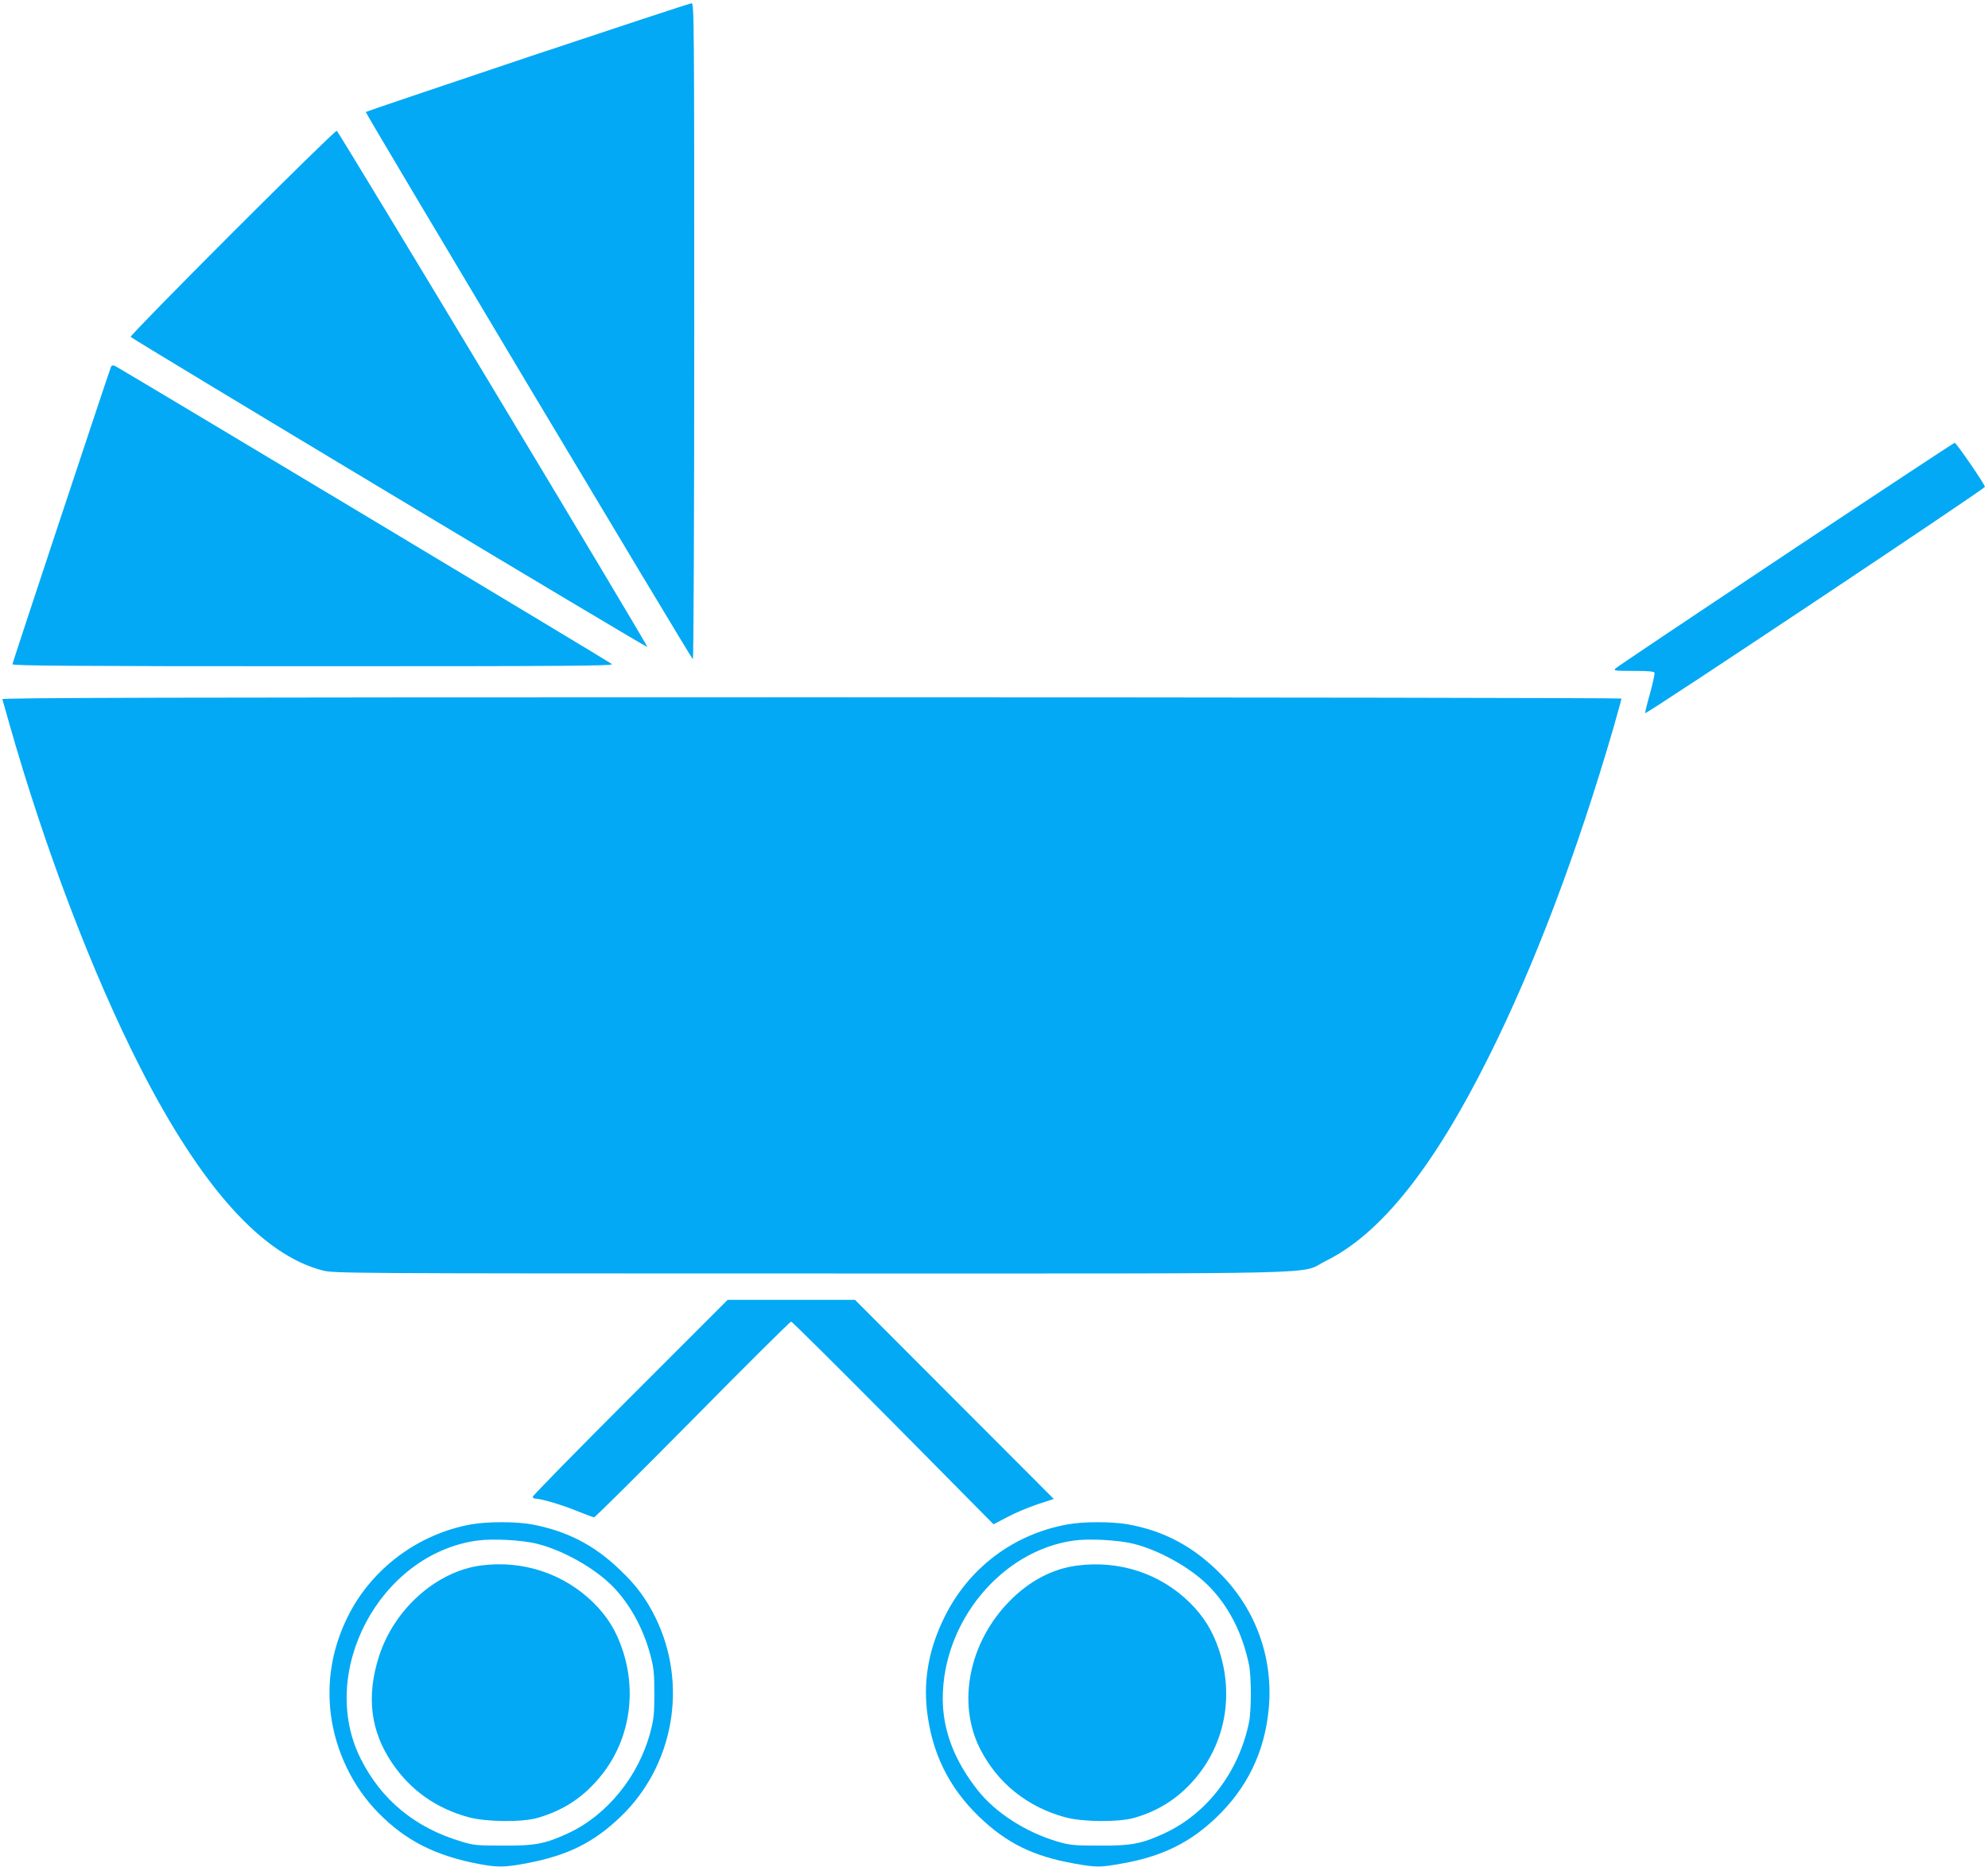 <?xml version="1.0" standalone="no"?>
<!DOCTYPE svg PUBLIC "-//W3C//DTD SVG 20010904//EN"
 "http://www.w3.org/TR/2001/REC-SVG-20010904/DTD/svg10.dtd">
<svg version="1.0" xmlns="http://www.w3.org/2000/svg"
 width="1280pt" height="1202pt" viewBox="0 0 1280 1202"
 preserveAspectRatio="xMidYMid meet">
<g transform="translate(0,1202) scale(0.1,-0.1)"
fill="#03a9f4" stroke="none">
<path d="M3398 11652 c-570 -191 -1039 -350 -1043 -353 -5 -5 2082 -3497 2106
-3524 5 -5 9 926 9 2108 0 2010 -1 2117 -17 2116 -10 0 -485 -157 -1055 -347z"/>
<path d="M1496 10521 c-362 -362 -657 -664 -655 -670 4 -11 3321 -2003 3327
-1997 6 7 -1988 3321 -2000 3324 -7 1 -309 -294 -672 -657z"/>
<path d="M715 9659 c-25 -67 -635 -1907 -635 -1916 0 -10 389 -13 1937 -13
1638 0 1935 2 1923 14 -17 15 -3179 1912 -3204 1922 -9 3 -18 0 -21 -7z"/>
<path d="M11496 8450 c-593 -395 -1086 -725 -1094 -734 -15 -15 -5 -16 115
-16 95 0 132 -3 136 -12 2 -7 -11 -67 -29 -133 -19 -66 -33 -123 -31 -127 3
-11 2186 1444 2187 1457 0 16 -184 284 -195 284 -5 -1 -495 -324 -1089 -719z"/>
<path d="M15 7518 c2 -7 23 -78 45 -158 228 -803 536 -1611 841 -2210 395
-774 787 -1211 1178 -1311 72 -18 161 -19 3150 -19 3454 0 3128 -8 3306 80
352 173 692 597 1048 1310 296 591 572 1321 807 2129 27 96 50 178 50 183 0 4
-2347 8 -5215 8 -4167 0 -5214 -3 -5210 -12z"/>
<path d="M4057 3022 c-345 -345 -627 -633 -627 -640 0 -6 8 -12 18 -12 37 0
180 -43 271 -81 52 -21 100 -39 106 -39 7 0 293 284 635 630 342 347 627 630
634 630 6 0 302 -294 657 -652 l646 -653 90 47 c50 27 137 63 194 82 l104 34
-640 641 -640 641 -410 0 -410 0 -628 -628z"/>
<path d="M3031 2204 c-339 -62 -637 -284 -790 -590 -101 -202 -138 -414 -111
-632 30 -237 141 -468 307 -636 177 -180 370 -277 655 -330 116 -21 162 -20
308 8 258 50 424 133 596 298 344 330 435 854 224 1283 -61 123 -123 207 -232
310 -164 158 -341 248 -567 290 -100 18 -287 18 -390 -1z m429 -125 c163 -41
364 -153 480 -269 112 -112 201 -272 247 -445 23 -87 26 -120 26 -250 0 -130
-3 -163 -26 -250 -75 -283 -279 -534 -530 -650 -148 -68 -210 -80 -417 -79
-171 0 -192 2 -275 28 -292 88 -508 265 -641 528 -283 559 120 1320 747 1408
99 14 291 4 389 -21z"/>
<path d="M3099 1940 c-288 -37 -561 -280 -659 -586 -82 -256 -55 -479 83 -684
119 -177 285 -295 497 -352 114 -30 340 -32 440 -4 162 47 286 126 394 253
193 224 251 538 155 827 -41 125 -99 218 -188 306 -190 187 -454 275 -722 240z"/>
<path d="M6872 2204 c-348 -63 -637 -282 -792 -599 -98 -199 -134 -394 -112
-596 31 -275 140 -497 335 -686 178 -171 348 -255 611 -302 143 -26 169 -26
312 0 254 45 433 132 602 293 202 192 315 425 341 704 30 320 -80 631 -303
860 -176 181 -369 285 -606 327 -103 18 -288 18 -388 -1z m428 -125 c159 -39
359 -150 473 -262 133 -130 224 -305 268 -512 17 -77 17 -303 0 -380 -67 -318
-271 -584 -544 -710 -148 -68 -210 -80 -417 -79 -171 0 -192 3 -275 27 -205
62 -396 185 -511 331 -149 189 -224 385 -224 588 0 496 377 952 842 1018 98
14 291 4 388 -21z"/>
<path d="M6934 1939 c-156 -20 -307 -99 -434 -229 -261 -265 -339 -656 -190
-950 112 -221 305 -376 550 -442 112 -30 339 -32 440 -4 156 43 287 127 393
251 195 228 253 536 156 830 -41 123 -98 216 -188 305 -190 188 -455 275 -727
239z"/>
</g>
</svg>

